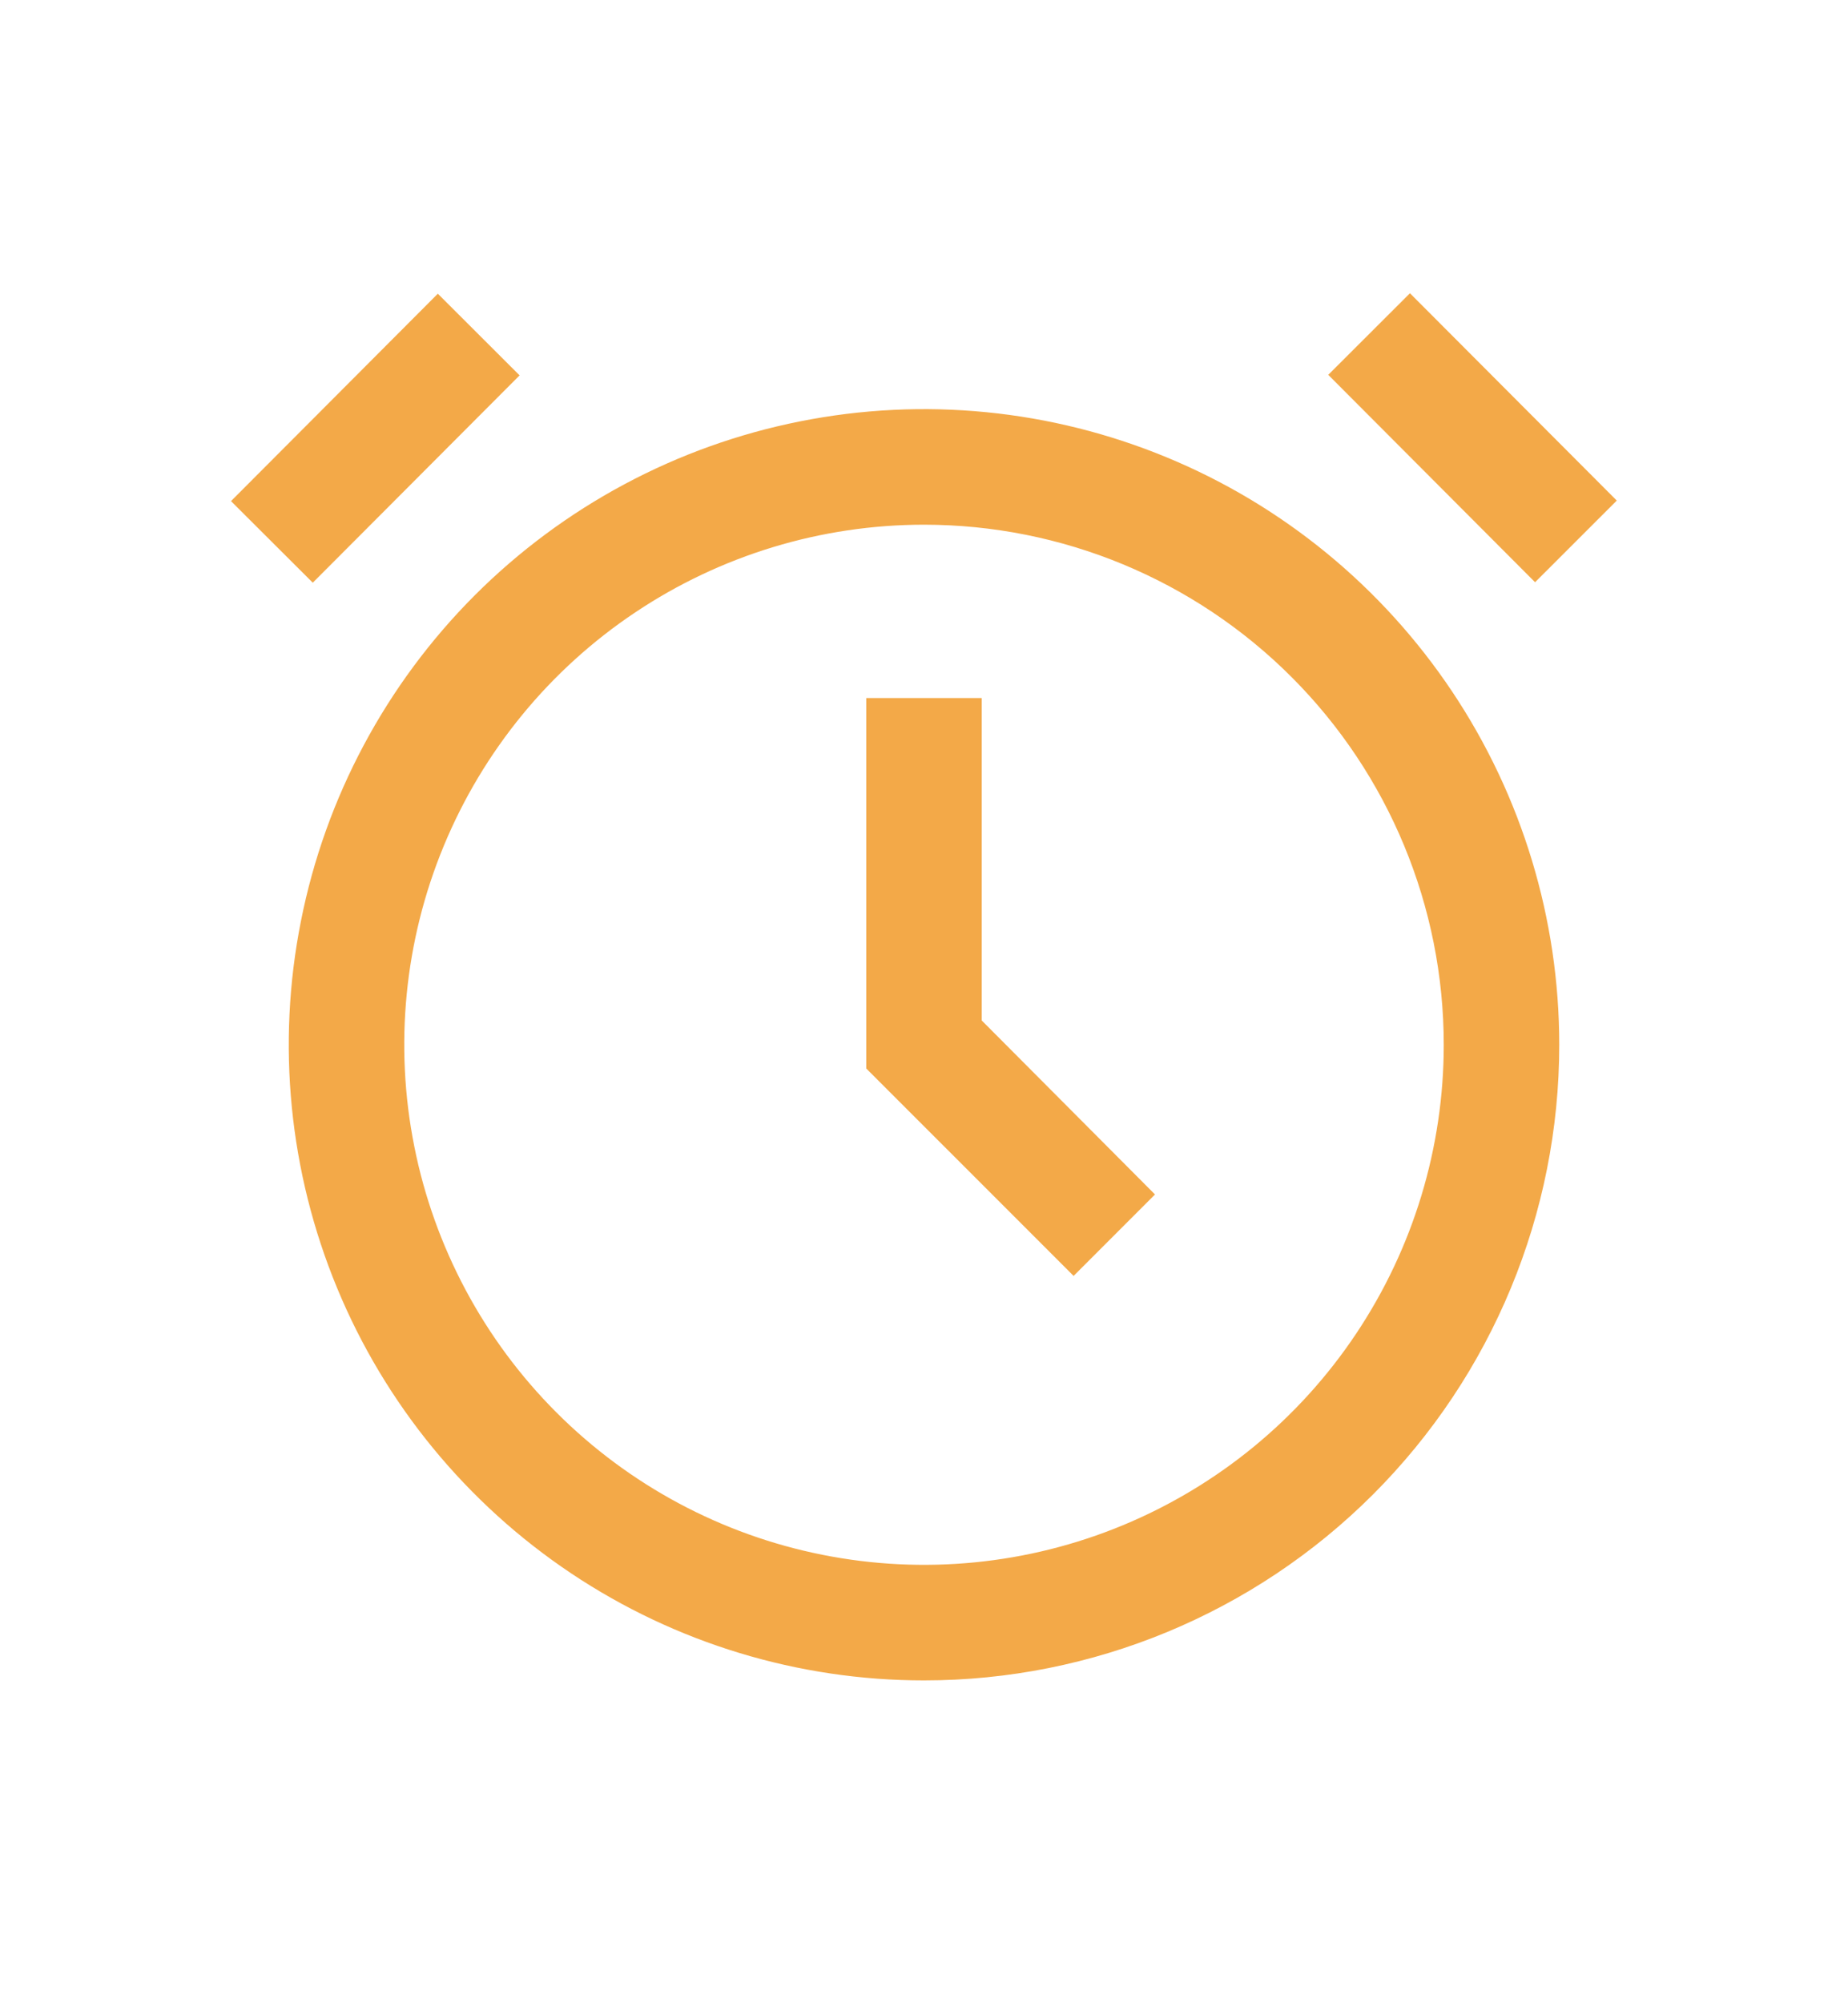 <svg width="24" height="26" viewBox="0 0 24 26" fill="none" xmlns="http://www.w3.org/2000/svg">
<mask id="mask0_87_390" style="mask-type:luminance" maskUnits="userSpaceOnUse" x="0" y="0" width="24" height="25">
<path d="M24 0.81H0V24.81H24V0.81Z" fill="white"/>
</mask>
<g mask="url(#mask0_87_390)">
<path d="M12 21.81C10.368 21.81 8.773 21.326 7.417 20.42C6.06 19.513 5.002 18.225 4.378 16.717C3.754 15.21 3.59 13.551 3.909 11.951C4.227 10.35 5.013 8.88 6.166 7.726C7.32 6.573 8.79 5.787 10.39 5.469C11.991 5.15 13.65 5.314 15.157 5.938C16.665 6.562 17.953 7.62 18.86 8.977C19.766 10.333 20.25 11.928 20.25 13.56C20.25 15.748 19.381 17.846 17.834 19.394C16.287 20.941 14.188 21.81 12 21.81ZM12 6.81C10.665 6.81 9.36 7.206 8.25 7.948C7.14 8.689 6.275 9.744 5.764 10.977C5.253 12.21 5.119 13.568 5.38 14.877C5.64 16.186 6.283 17.389 7.227 18.333C8.171 19.277 9.374 19.92 10.683 20.18C11.992 20.441 13.35 20.307 14.583 19.796C15.816 19.285 16.871 18.42 17.612 17.31C18.354 16.2 18.75 14.895 18.75 13.56C18.75 11.77 18.039 10.053 16.773 8.787C15.507 7.521 13.79 6.81 12 6.81Z" fill="#F3A948"/>
<path d="M13.943 16.56L11.25 13.868V9.06H12.75V13.245L15 15.503L13.943 16.56Z" fill="#F3A948"/>
<path d="M5.686 3.812L3 6.504L4.062 7.563L6.748 4.872L5.686 3.812Z" fill="#F3A948"/>
<path d="M18.311 3.806L17.25 4.865L19.936 7.557L20.997 6.497L18.311 3.806Z" fill="#F3A948"/>
</g>
</svg>
